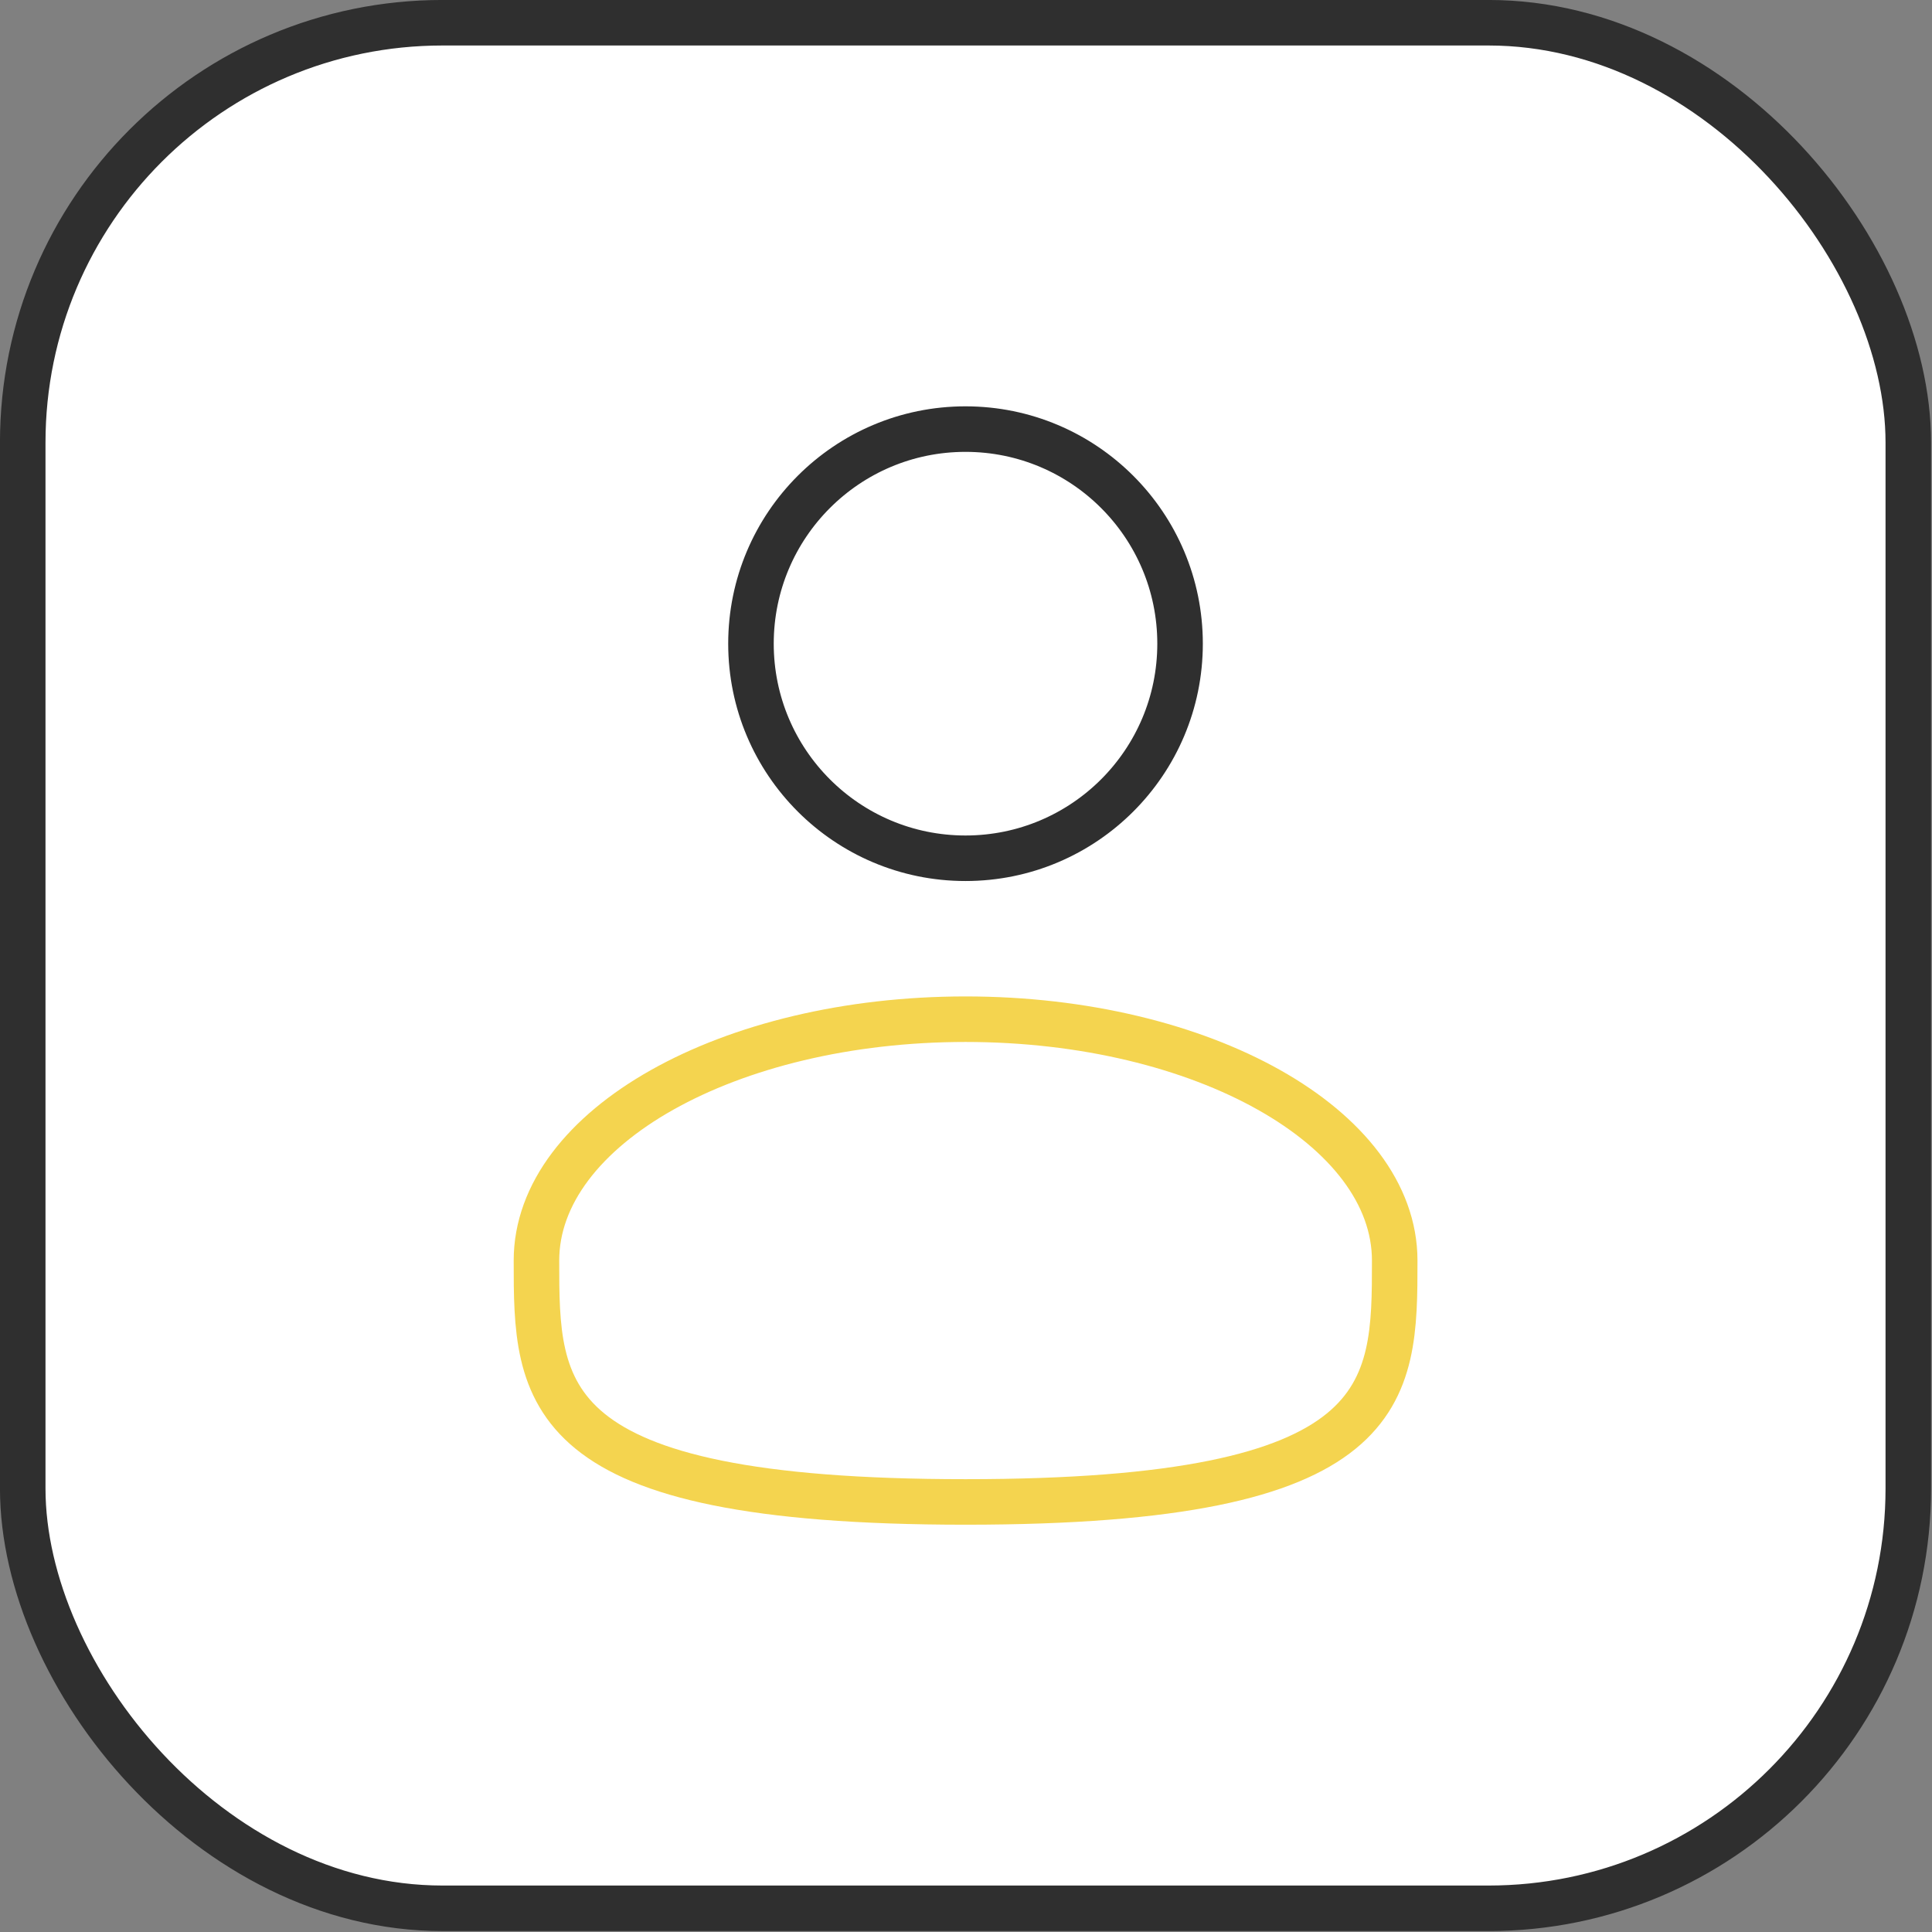 <?xml version="1.0" encoding="utf-8"?>
<svg xmlns="http://www.w3.org/2000/svg" fill="none" height="100%" overflow="visible" preserveAspectRatio="none" style="display: block;" viewBox="0 0 30 30" width="100%">
<rect x="0" y="0" width="30" height="30" fill="#808080" stroke="none"/>
<g id="Frame 1321314588">
<rect fill="white" height="29.279" rx="6.518" width="29.279" x="0.353" y="0.353"/>
<rect height="29.279" rx="6.518" stroke="#2F2F2F" stroke-width="0.707" width="29.279" x="0.353" y="0.353"/>
<g id="user-svgrepo-com 1">
<path d="M14.992 13.327C16.833 13.327 18.324 11.835 18.324 9.995C18.324 8.155 16.833 6.663 14.992 6.663C13.152 6.663 11.661 8.155 11.661 9.995C11.661 11.835 13.152 13.327 14.992 13.327Z" id="Vector" stroke="#2F2F2F" stroke-width="0.707"/>
<path d="M21.657 19.574C21.657 21.644 21.657 23.322 14.993 23.322C8.33 23.322 8.33 21.644 8.33 19.574C8.33 17.504 11.313 15.826 14.993 15.826C18.673 15.826 21.657 17.504 21.657 19.574Z" id="Vector_2" stroke="#F4D44F" stroke-width="0.707"/>
</g>
</g>
</svg>